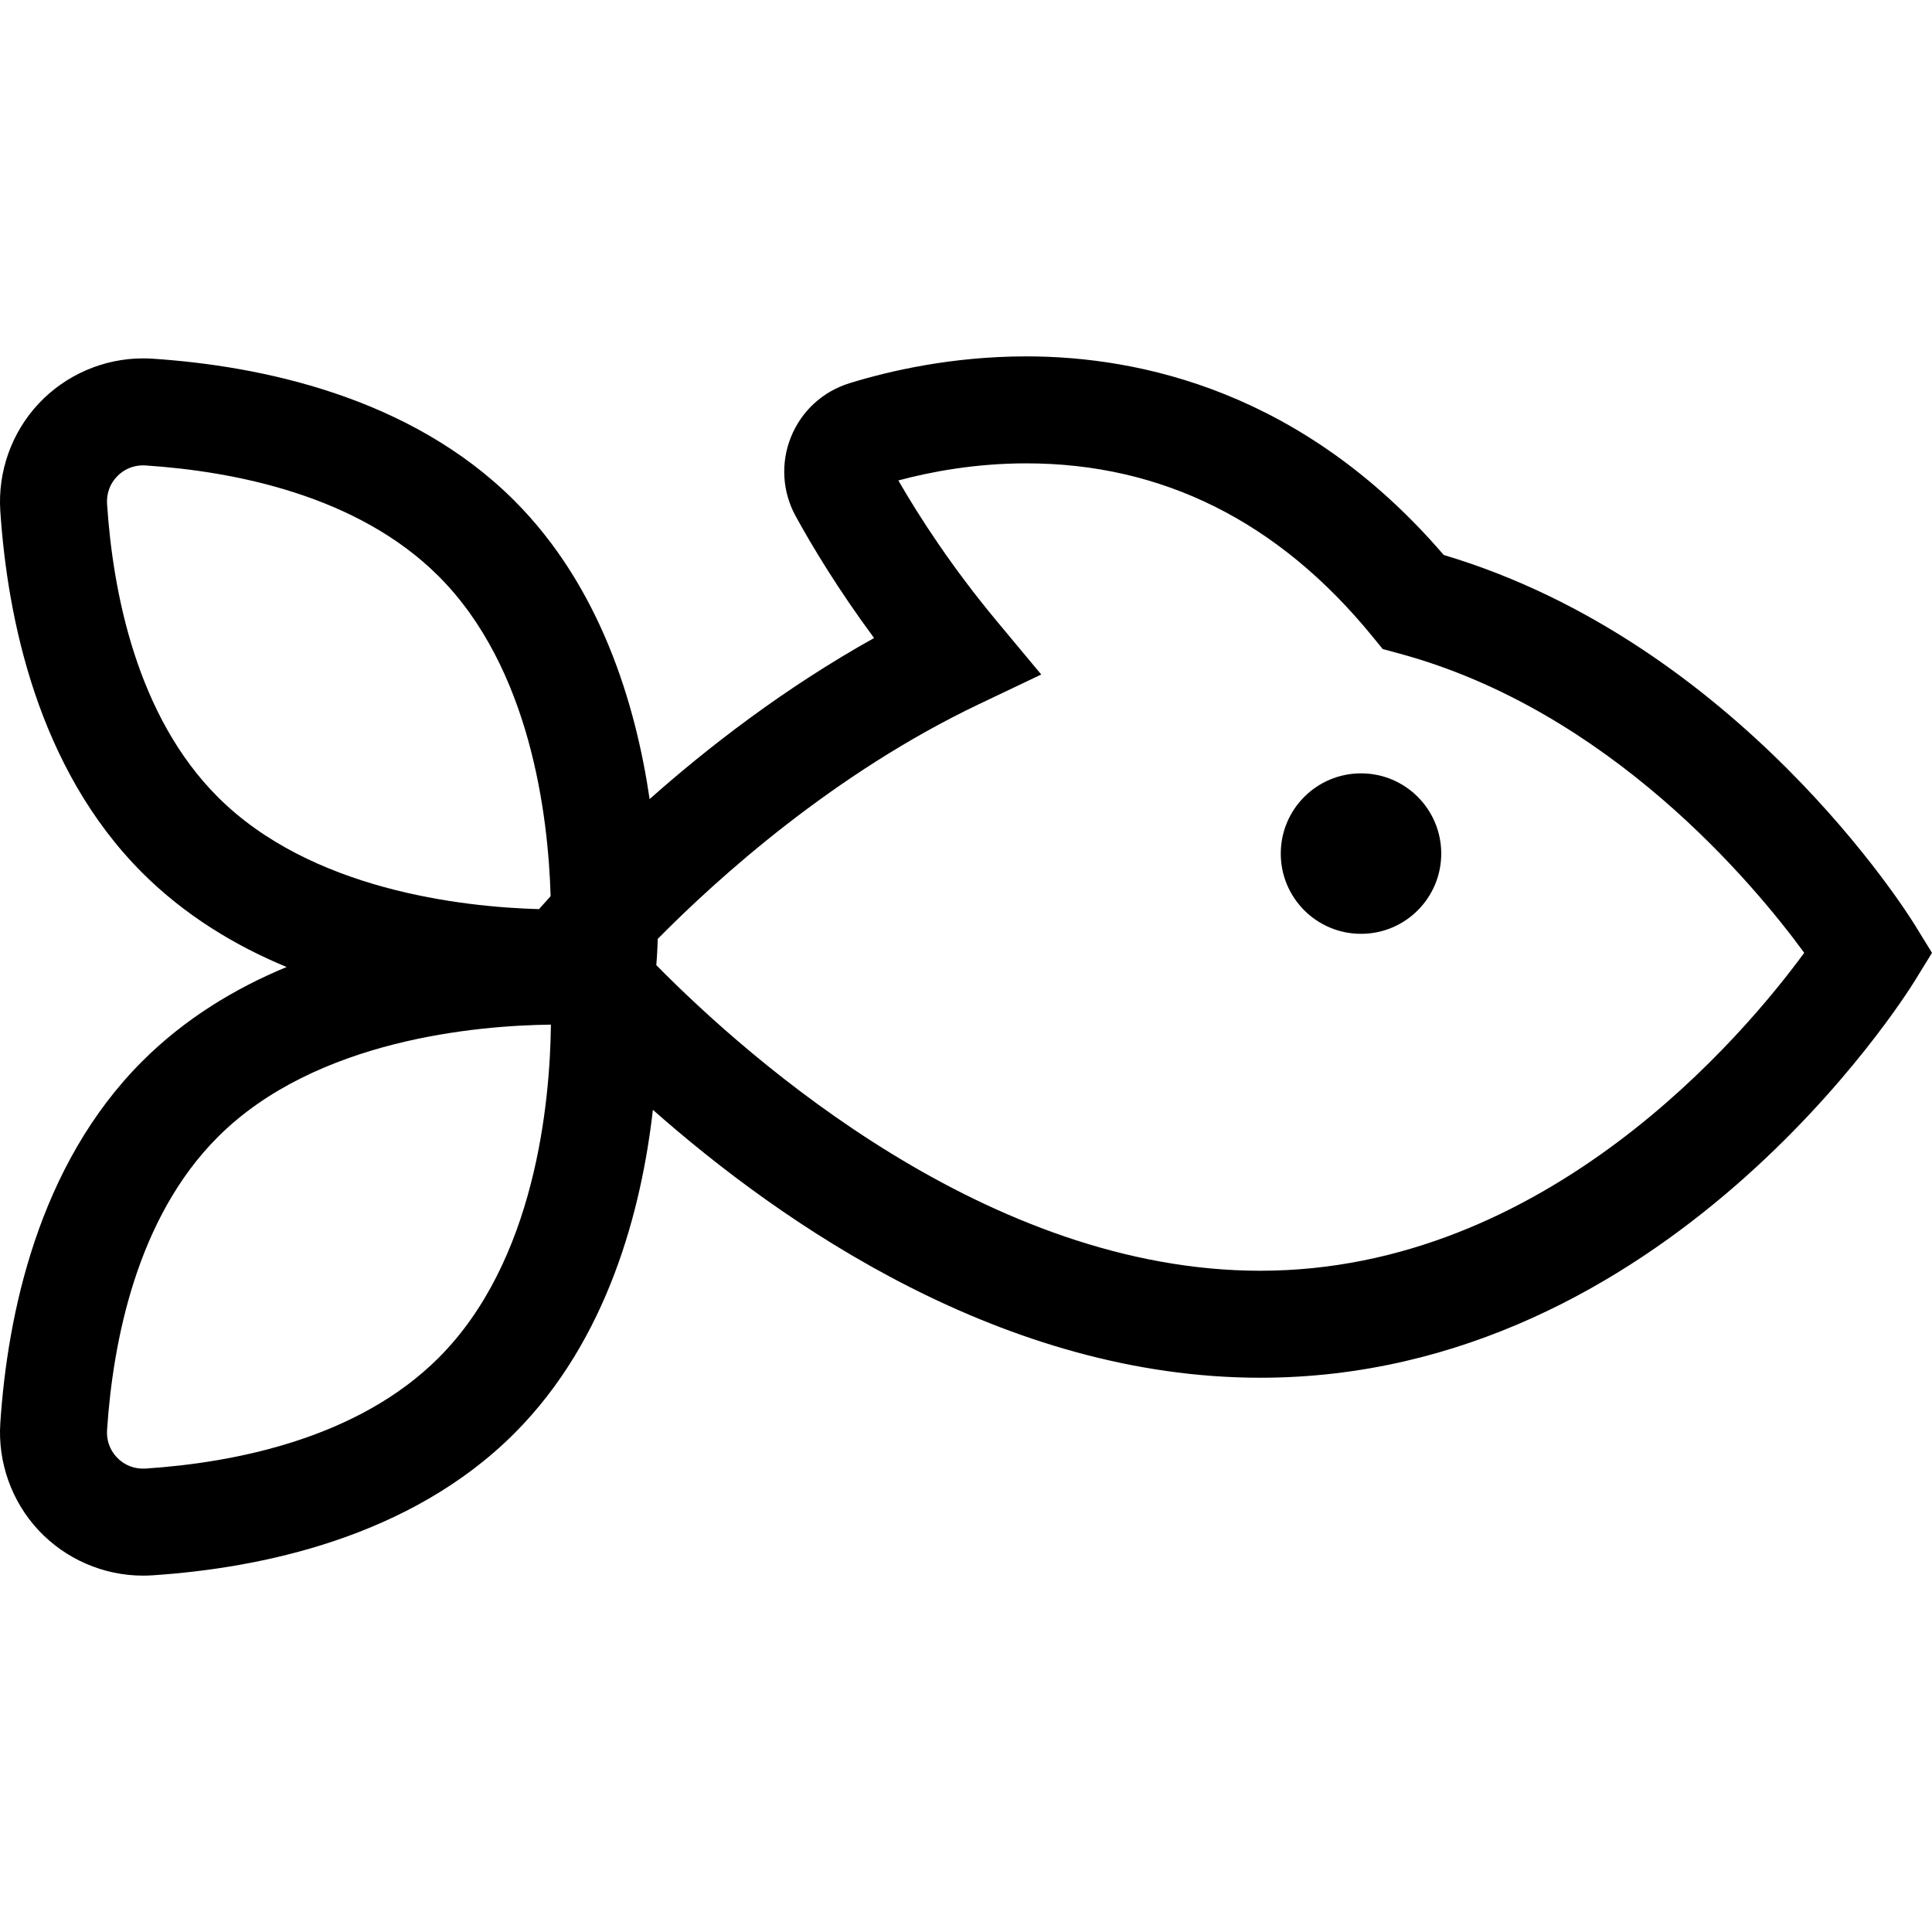 <?xml version="1.0" encoding="iso-8859-1"?>
<!-- Uploaded to: SVG Repo, www.svgrepo.com, Generator: SVG Repo Mixer Tools -->
<svg fill="#000000" height="800px" width="800px" version="1.1" id="Capa_1" xmlns="http://www.w3.org/2000/svg" xmlns:xlink="http://www.w3.org/1999/xlink" 
	 viewBox="0 0 361.179 361.179" xml:space="preserve">
<g id="XMLID_103_">
	<path id="XMLID_104_" d="M357.948,172.884c-1.344-2.182-33.006-52.719-88.052-69.135c-26.291-30.606-56.815-37.126-78.038-37.126
		c-13.887,0-25.639,2.728-33.053,5.016c-4.986,1.54-8.969,5.196-10.926,10.032c-1.961,4.846-1.641,10.255,0.877,14.841
		c3.13,5.701,7.956,13.713,14.65,22.764c-16.847,9.395-31.154,20.52-41.964,30.109c-2.607-17.826-9.224-39.728-25.295-55.799
		C76.631,74.069,48.606,68.387,28.532,67.058c-0.604-0.04-1.203-0.06-1.798-0.06c-7.367,0-14.482,3.087-19.521,8.47
		c-5.036,5.38-7.644,12.693-7.156,20.063c1.329,20.074,7.01,48.099,26.526,67.616c7.976,7.975,17.351,13.633,26.997,17.63
		c-9.646,3.997-19.022,9.654-26.997,17.63C7.068,217.925,1.387,245.95,0.058,266.024c-0.488,7.371,2.12,14.683,7.156,20.063
		c5.039,5.383,12.153,8.47,19.521,8.47c0.595,0,1.194-0.02,1.798-0.06c20.074-1.329,48.099-7.01,67.616-26.526
		c17.515-17.515,23.801-41.955,25.904-60.496c24.268,21.439,65.657,50.086,113.55,50.086c75.778,0,120.48-71.158,122.346-74.188
		l3.231-5.245L357.948,172.884z M20.014,94.211c-0.125-1.897,0.514-3.7,1.801-5.075c1.291-1.379,3.037-2.138,4.919-2.138
		c0.158,0,0.317,0.005,0.477,0.016c16.65,1.103,39.673,5.591,54.794,20.713c17.103,17.103,20.479,44.507,20.933,59.807
		c-0.867,0.951-1.604,1.776-2.175,2.426c-14.464-0.409-42.663-3.58-60.037-20.955C25.605,133.885,21.117,110.862,20.014,94.211z
		 M82.005,253.829c-15.121,15.122-38.144,19.61-54.794,20.713c-2.065,0.131-3.997-0.627-5.396-2.122
		c-1.287-1.375-1.927-3.177-1.801-5.075c1.103-16.65,5.591-39.673,20.713-54.794c18.312-18.312,48.659-20.849,62.264-21
		C102.822,206.204,100.068,235.767,82.005,253.829z M235.603,237.561c-50.768,0-95.267-39.243-112.907-57.126
		c0.055-0.639,0.186-2.353,0.266-4.914c11.191-11.341,32.849-30.92,60.07-43.889l11.622-5.537l-8.239-9.891
		c-8.474-10.174-14.542-19.569-18.475-26.388c6.038-1.619,14.37-3.195,23.919-3.195c25.383,0,47.119,10.845,64.604,32.233
		l2.032,2.485l3.099,0.838c39.341,10.642,66.338,43.151,75.697,55.946C325.995,193.543,289.055,237.561,235.603,237.561z"/>
	<circle id="XMLID_109_" cx="254.434" cy="159.575" r="15"/>
</g>
</svg>